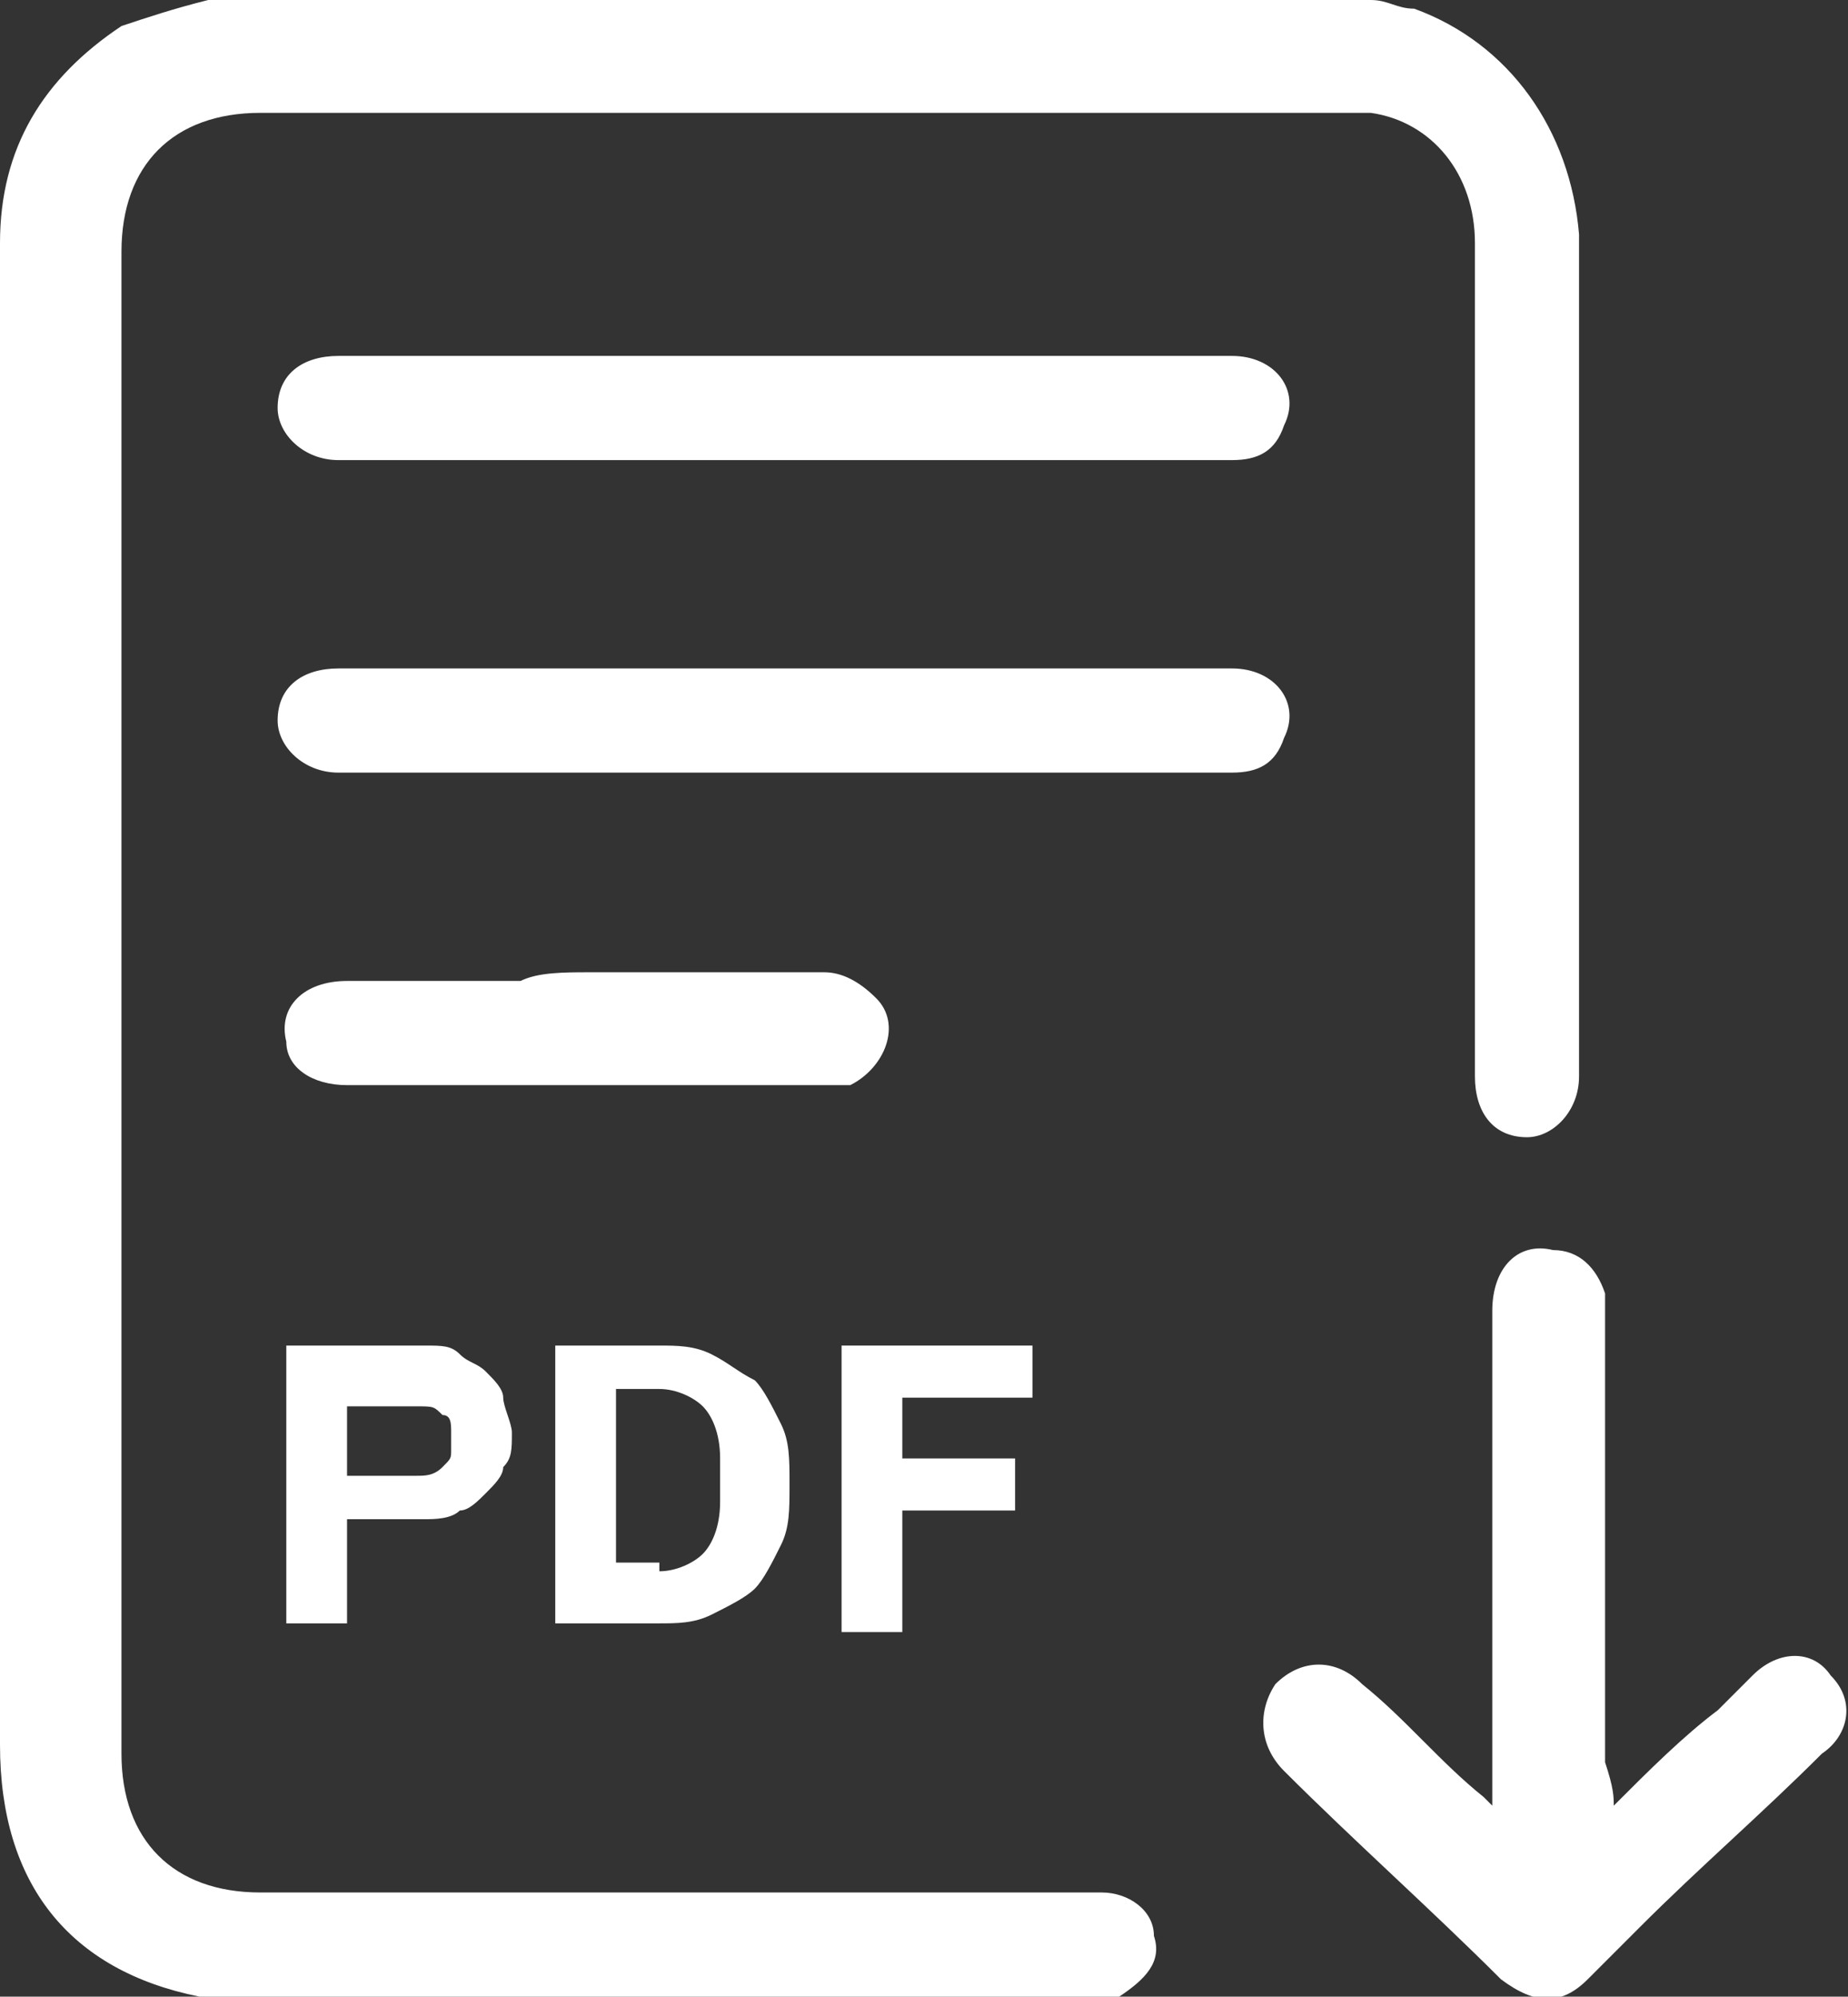 <?xml version="1.0" encoding="UTF-8"?> <svg xmlns="http://www.w3.org/2000/svg" xmlns:xlink="http://www.w3.org/1999/xlink" version="1.1" id="Layer_1" x="0px" y="0px" viewBox="0 0 21.3 23" style="enable-background:new 0 0 21.3 23;" xml:space="preserve"><rect x="0" y="0" width="21.3" height="23" fill="#333333" stroke="none"/> <style type="text/css"> .st0{fill:#FFFFFF;} .st1{enable-background:new ;} </style> <g> <path class="st0" d="M15.8,0c0.2,0,0.3,0.1,0.5,0.1c1.1,0.4,1.8,1.4,1.9,2.6c0,2.2,0,7.5,0,9.7c0,0.4-0.3,0.7-0.6,0.7 c-0.4,0-0.6-0.3-0.6-0.7c0-2.2,0-7.4,0-9.6c0-0.8-0.5-1.4-1.2-1.5c-0.1,0-0.3,0-0.4,0c-4.1,0-8.3,0-12.4,0c-1,0-1.6,0.6-1.6,1.6 c0,5.8,0,11.5,0,17.3c0,1,0.6,1.6,1.6,1.6c1.9,0,3.7,0,5.6,0c0.8,0,3.3,0,4.1,0c0.3,0,0.6,0.2,0.6,0.5c0.1,0.3-0.1,0.5-0.4,0.7 c0,0,0,0-0.1,0c-2.9,0-7.4,0-10.4,0c0,0,0,0-0.1,0C0.8,22.7,0,21.7,0,20.1c0-2.6,0-5.3,0-7.9C0,9.1,0,6,0,2.8 c0-1.1,0.5-1.9,1.4-2.5C1.7,0.2,2,0.1,2.4,0C6.8,0,11.3,0,15.8,0z"></path> <path class="st0" d="M18.6,20.8c0.4-0.4,0.8-0.8,1.2-1.1c0.1-0.1,0.3-0.3,0.4-0.4c0.3-0.3,0.7-0.3,0.9,0c0.3,0.3,0.2,0.7-0.1,0.9 c-0.7,0.7-1.4,1.3-2.1,2c-0.2,0.2-0.4,0.4-0.6,0.6c-0.3,0.3-0.6,0.3-1,0c-0.8-0.8-1.7-1.6-2.5-2.4c-0.3-0.3-0.3-0.7-0.1-1 c0.3-0.3,0.7-0.3,1,0c0.5,0.4,0.9,0.9,1.4,1.3l0.1,0.1c0-0.1,0-0.2,0-0.3c0-1.8,0-3.6,0-5.4c0-0.5,0.3-0.8,0.7-0.7 c0.3,0,0.5,0.2,0.6,0.5c0,0.1,0,0.2,0,0.3c0,1.7,0,3.4,0,5.1C18.6,20.6,18.6,20.7,18.6,20.8z"></path> <path class="st0" d="M9,4.1c1.7,0,3.4,0,5.2,0c0.5,0,0.8,0.4,0.6,0.8c-0.1,0.3-0.3,0.4-0.6,0.4c-0.4,0-0.9,0-1.3,0c-3,0-6,0-9,0 C3.5,5.3,3.2,5,3.2,4.7c0-0.4,0.3-0.6,0.7-0.6C5.6,4.1,7.3,4.1,9,4.1z"></path> <path class="st0" d="M9,7.7c1.7,0,3.4,0,5.2,0c0.5,0,0.8,0.4,0.6,0.8c-0.1,0.3-0.3,0.4-0.6,0.4c-0.4,0-0.9,0-1.3,0c-3,0-6,0-9,0 c-0.4,0-0.7-0.3-0.7-0.6c0-0.4,0.3-0.6,0.7-0.6C5.6,7.7,7.3,7.7,9,7.7z"></path> <path class="st0" d="M6.8,11.2c0.9,0,1.8,0,2.7,0c0.2,0,0.4,0.1,0.6,0.3c0.3,0.3,0.1,0.8-0.3,1c-0.1,0-0.2,0-0.3,0 c-1.8,0-3.7,0-5.5,0c-0.4,0-0.7-0.2-0.7-0.5c-0.1-0.4,0.2-0.7,0.7-0.7c0.7,0,1.3,0,2,0C6.2,11.2,6.5,11.2,6.8,11.2z"></path> </g> <g class="st1"> <path class="st0" d="M3.3,18.8v-3.3h1.6c0.2,0,0.3,0,0.4,0.1c0.1,0.1,0.2,0.1,0.3,0.2s0.2,0.2,0.2,0.3s0.1,0.3,0.1,0.4 c0,0.2,0,0.3-0.1,0.4c0,0.1-0.1,0.2-0.2,0.3s-0.2,0.2-0.3,0.2c-0.1,0.1-0.3,0.1-0.4,0.1H4v1.2H3.3z M4,17h0.8c0.1,0,0.2,0,0.3-0.1 c0.1-0.1,0.1-0.1,0.1-0.2v-0.2c0-0.1,0-0.2-0.1-0.2c-0.1-0.1-0.1-0.1-0.3-0.1H4V17z"></path> <path class="st0" d="M6.4,15.5h1.2c0.2,0,0.4,0,0.6,0.1c0.2,0.1,0.3,0.2,0.5,0.3C8.8,16,8.9,16.2,9,16.4c0.1,0.2,0.1,0.4,0.1,0.7 c0,0.3,0,0.5-0.1,0.7c-0.1,0.2-0.2,0.4-0.3,0.5c-0.1,0.1-0.3,0.2-0.5,0.3c-0.2,0.1-0.4,0.1-0.6,0.1H6.4V15.5z M7.6,18.1 c0.2,0,0.4-0.1,0.5-0.2s0.2-0.3,0.2-0.6v-0.5c0-0.3-0.1-0.5-0.2-0.6s-0.3-0.2-0.5-0.2H7.1v2H7.6z"></path> <path class="st0" d="M9.7,18.8v-3.3h2.2v0.6h-1.5v0.7h1.3v0.6h-1.3v1.4H9.7z"></path> </g> </svg> 